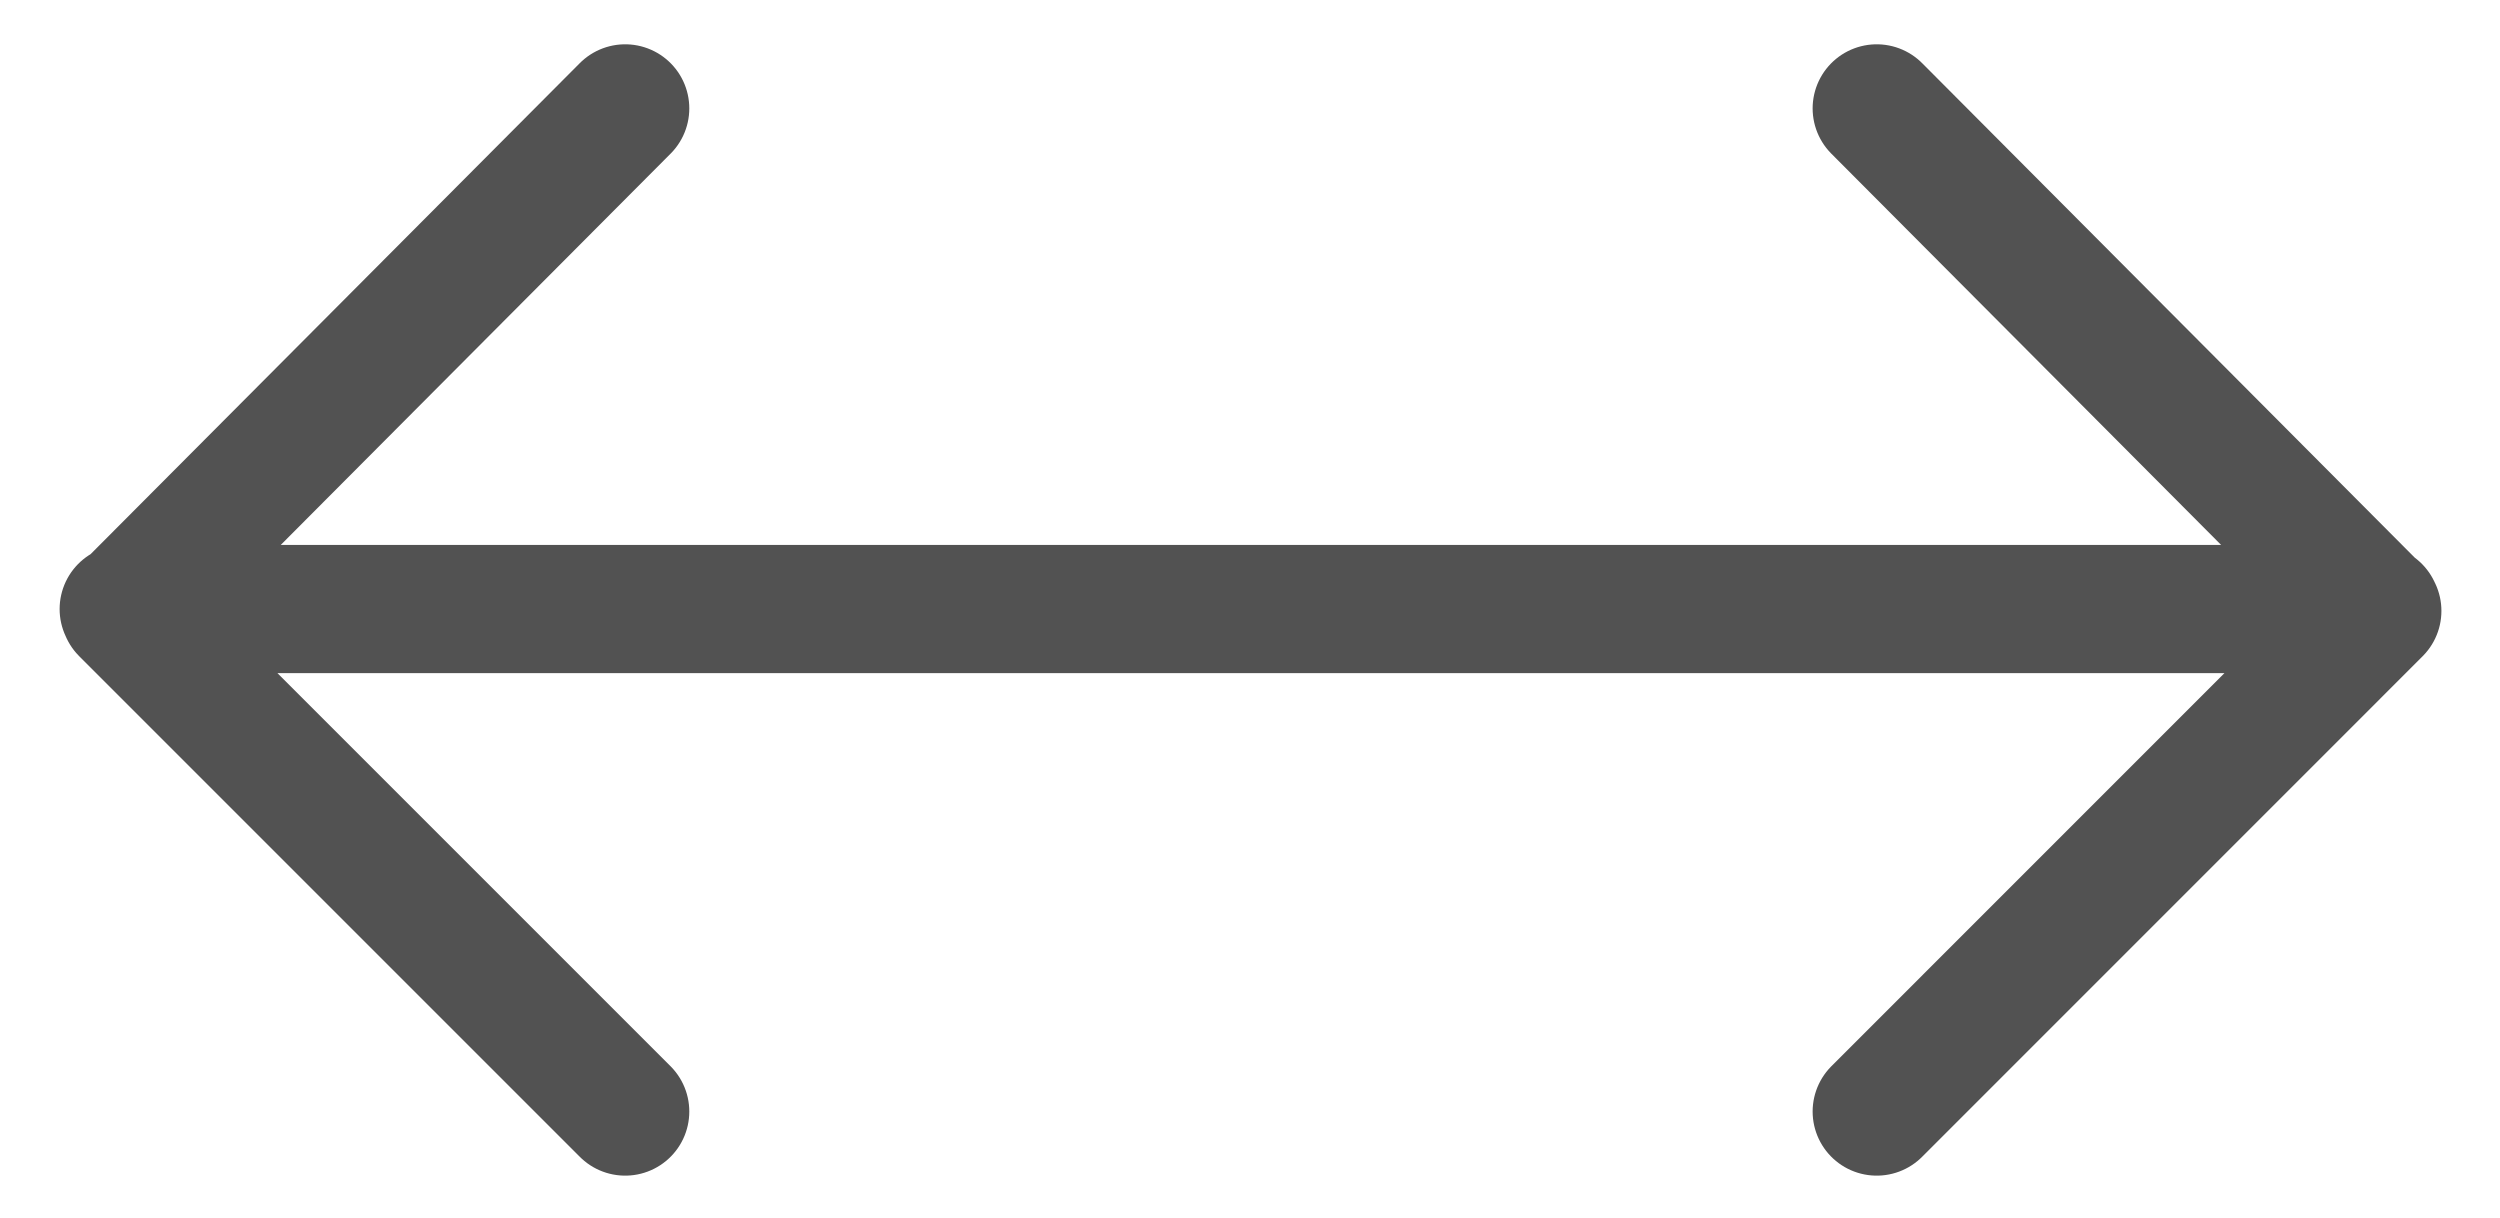 <svg xmlns="http://www.w3.org/2000/svg" fill="none" viewBox="0 0 39 19" height="19" width="39">
<path stroke-linejoin="round" stroke-linecap="round" stroke-width="2" stroke="#525252" d="M29.277 17.34L37.086 9.53L29.277 1.691M9.753 17.34L1.943 9.53L9.753 1.691M37.072 9.501H1.93"></path>
</svg>
